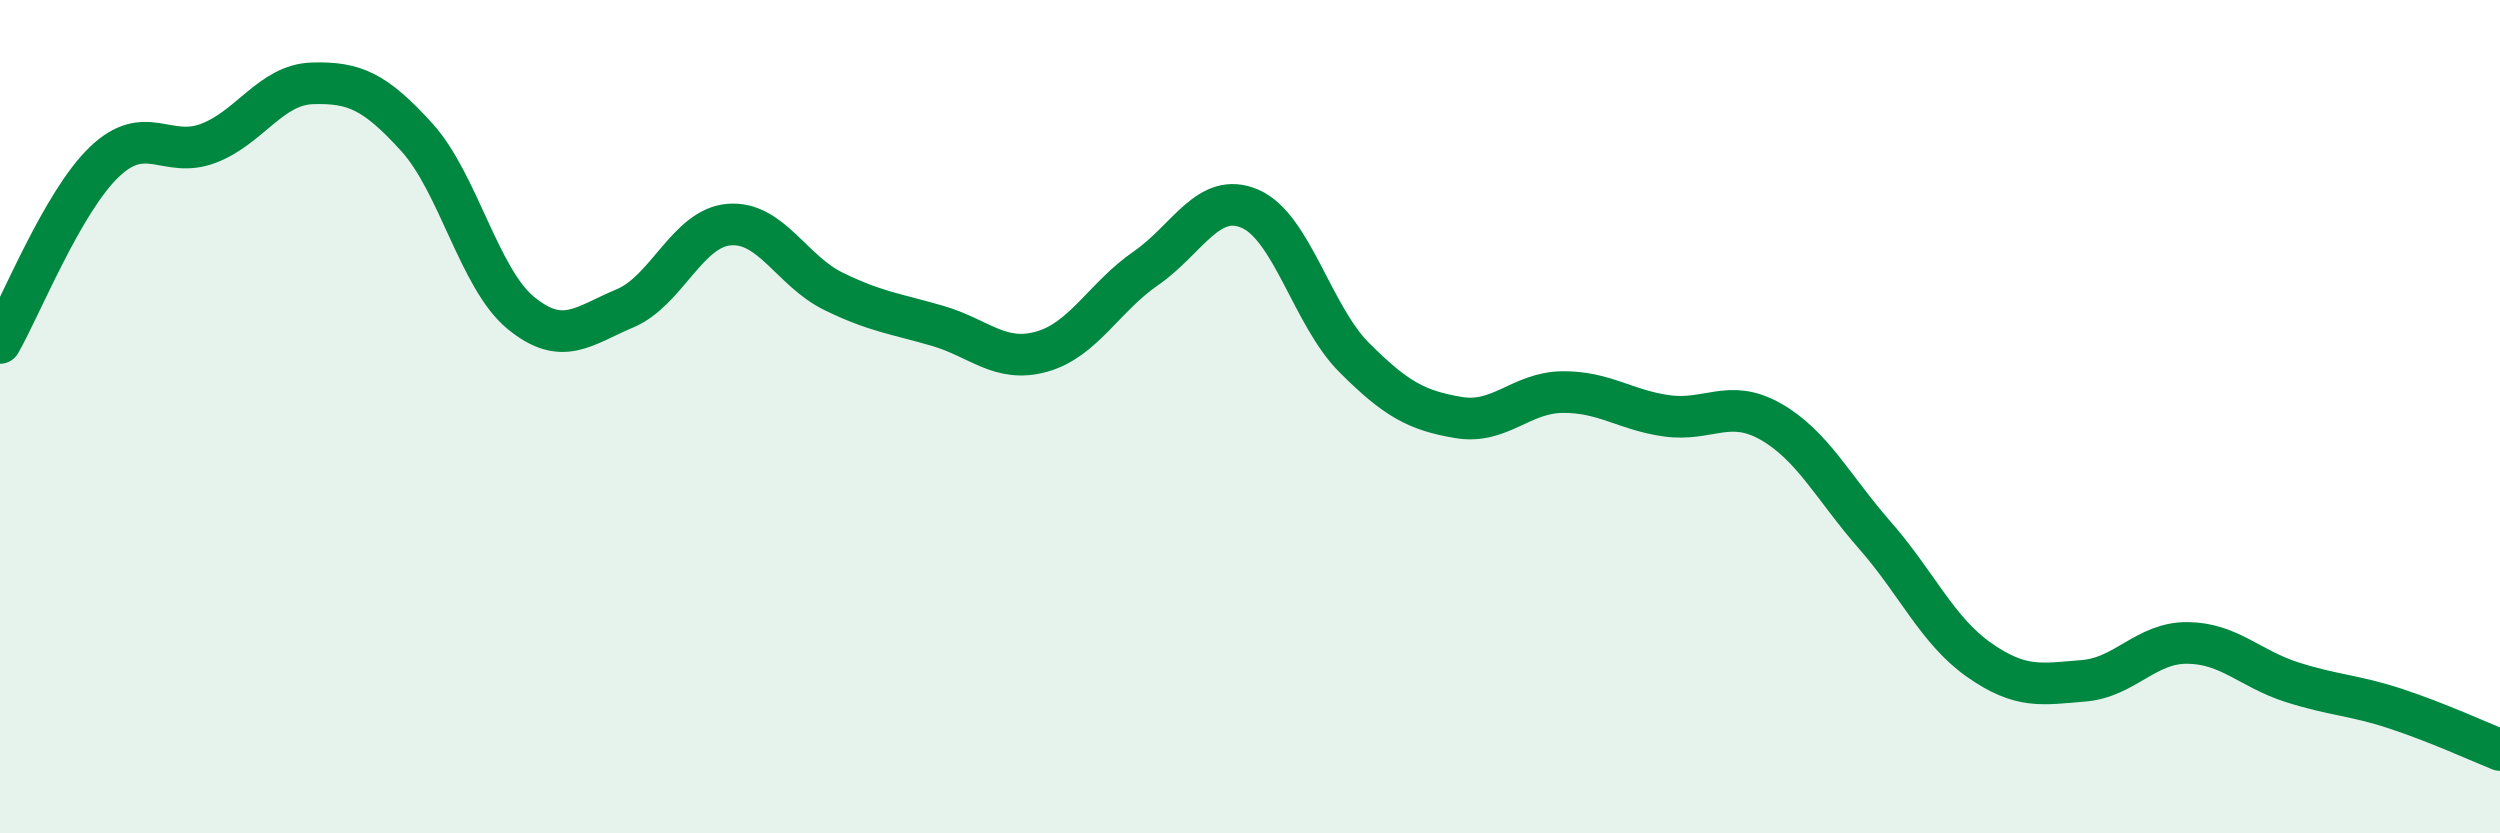 
    <svg width="60" height="20" viewBox="0 0 60 20" xmlns="http://www.w3.org/2000/svg">
      <path
        d="M 0,8.23 C 0.5,7.36 1.5,4.85 2.5,3.89 C 3.5,2.93 4,3.82 5,3.44 C 6,3.06 6.5,2.03 7.5,2 C 8.5,1.97 9,2.19 10,3.29 C 11,4.39 11.5,6.69 12.5,7.51 C 13.5,8.33 14,7.82 15,7.4 C 16,6.98 16.5,5.47 17.5,5.39 C 18.5,5.31 19,6.5 20,6.99 C 21,7.48 21.5,7.53 22.5,7.82 C 23.5,8.11 24,8.72 25,8.44 C 26,8.16 26.5,7.13 27.5,6.44 C 28.5,5.75 29,4.58 30,5.01 C 31,5.44 31.5,7.58 32.5,8.58 C 33.5,9.58 34,9.85 35,10.02 C 36,10.19 36.5,9.42 37.5,9.41 C 38.5,9.4 39,9.84 40,9.98 C 41,10.12 41.5,9.55 42.5,10.12 C 43.5,10.69 44,11.71 45,12.85 C 46,13.99 46.5,15.14 47.5,15.84 C 48.5,16.54 49,16.42 50,16.34 C 51,16.26 51.5,15.42 52.5,15.43 C 53.5,15.44 54,16.05 55,16.37 C 56,16.69 56.5,16.68 57.5,17.01 C 58.5,17.34 59.5,17.8 60,18L60 20L0 20Z"
        fill="#008740"
        opacity="0.1"
        stroke-linecap="round"
        stroke-linejoin="round"
      />
      <path
        d="M 0,8.23 C 0.5,7.36 1.5,4.85 2.5,3.89 C 3.5,2.93 4,3.82 5,3.44 C 6,3.06 6.5,2.03 7.5,2 C 8.5,1.97 9,2.19 10,3.29 C 11,4.39 11.5,6.69 12.5,7.51 C 13.5,8.33 14,7.82 15,7.4 C 16,6.98 16.5,5.47 17.5,5.39 C 18.5,5.31 19,6.5 20,6.99 C 21,7.48 21.5,7.53 22.5,7.82 C 23.5,8.11 24,8.72 25,8.44 C 26,8.16 26.5,7.13 27.5,6.44 C 28.5,5.75 29,4.58 30,5.01 C 31,5.44 31.5,7.58 32.5,8.58 C 33.5,9.58 34,9.85 35,10.02 C 36,10.19 36.5,9.42 37.5,9.41 C 38.5,9.4 39,9.84 40,9.98 C 41,10.12 41.5,9.55 42.5,10.12 C 43.5,10.69 44,11.71 45,12.85 C 46,13.99 46.5,15.14 47.5,15.84 C 48.5,16.54 49,16.42 50,16.34 C 51,16.26 51.5,15.42 52.5,15.43 C 53.5,15.44 54,16.05 55,16.37 C 56,16.69 56.5,16.68 57.5,17.01 C 58.5,17.34 59.5,17.8 60,18"
        stroke="#008740"
        stroke-width="1"
        fill="none"
        stroke-linecap="round"
        stroke-linejoin="round"
      />
    </svg>
  
